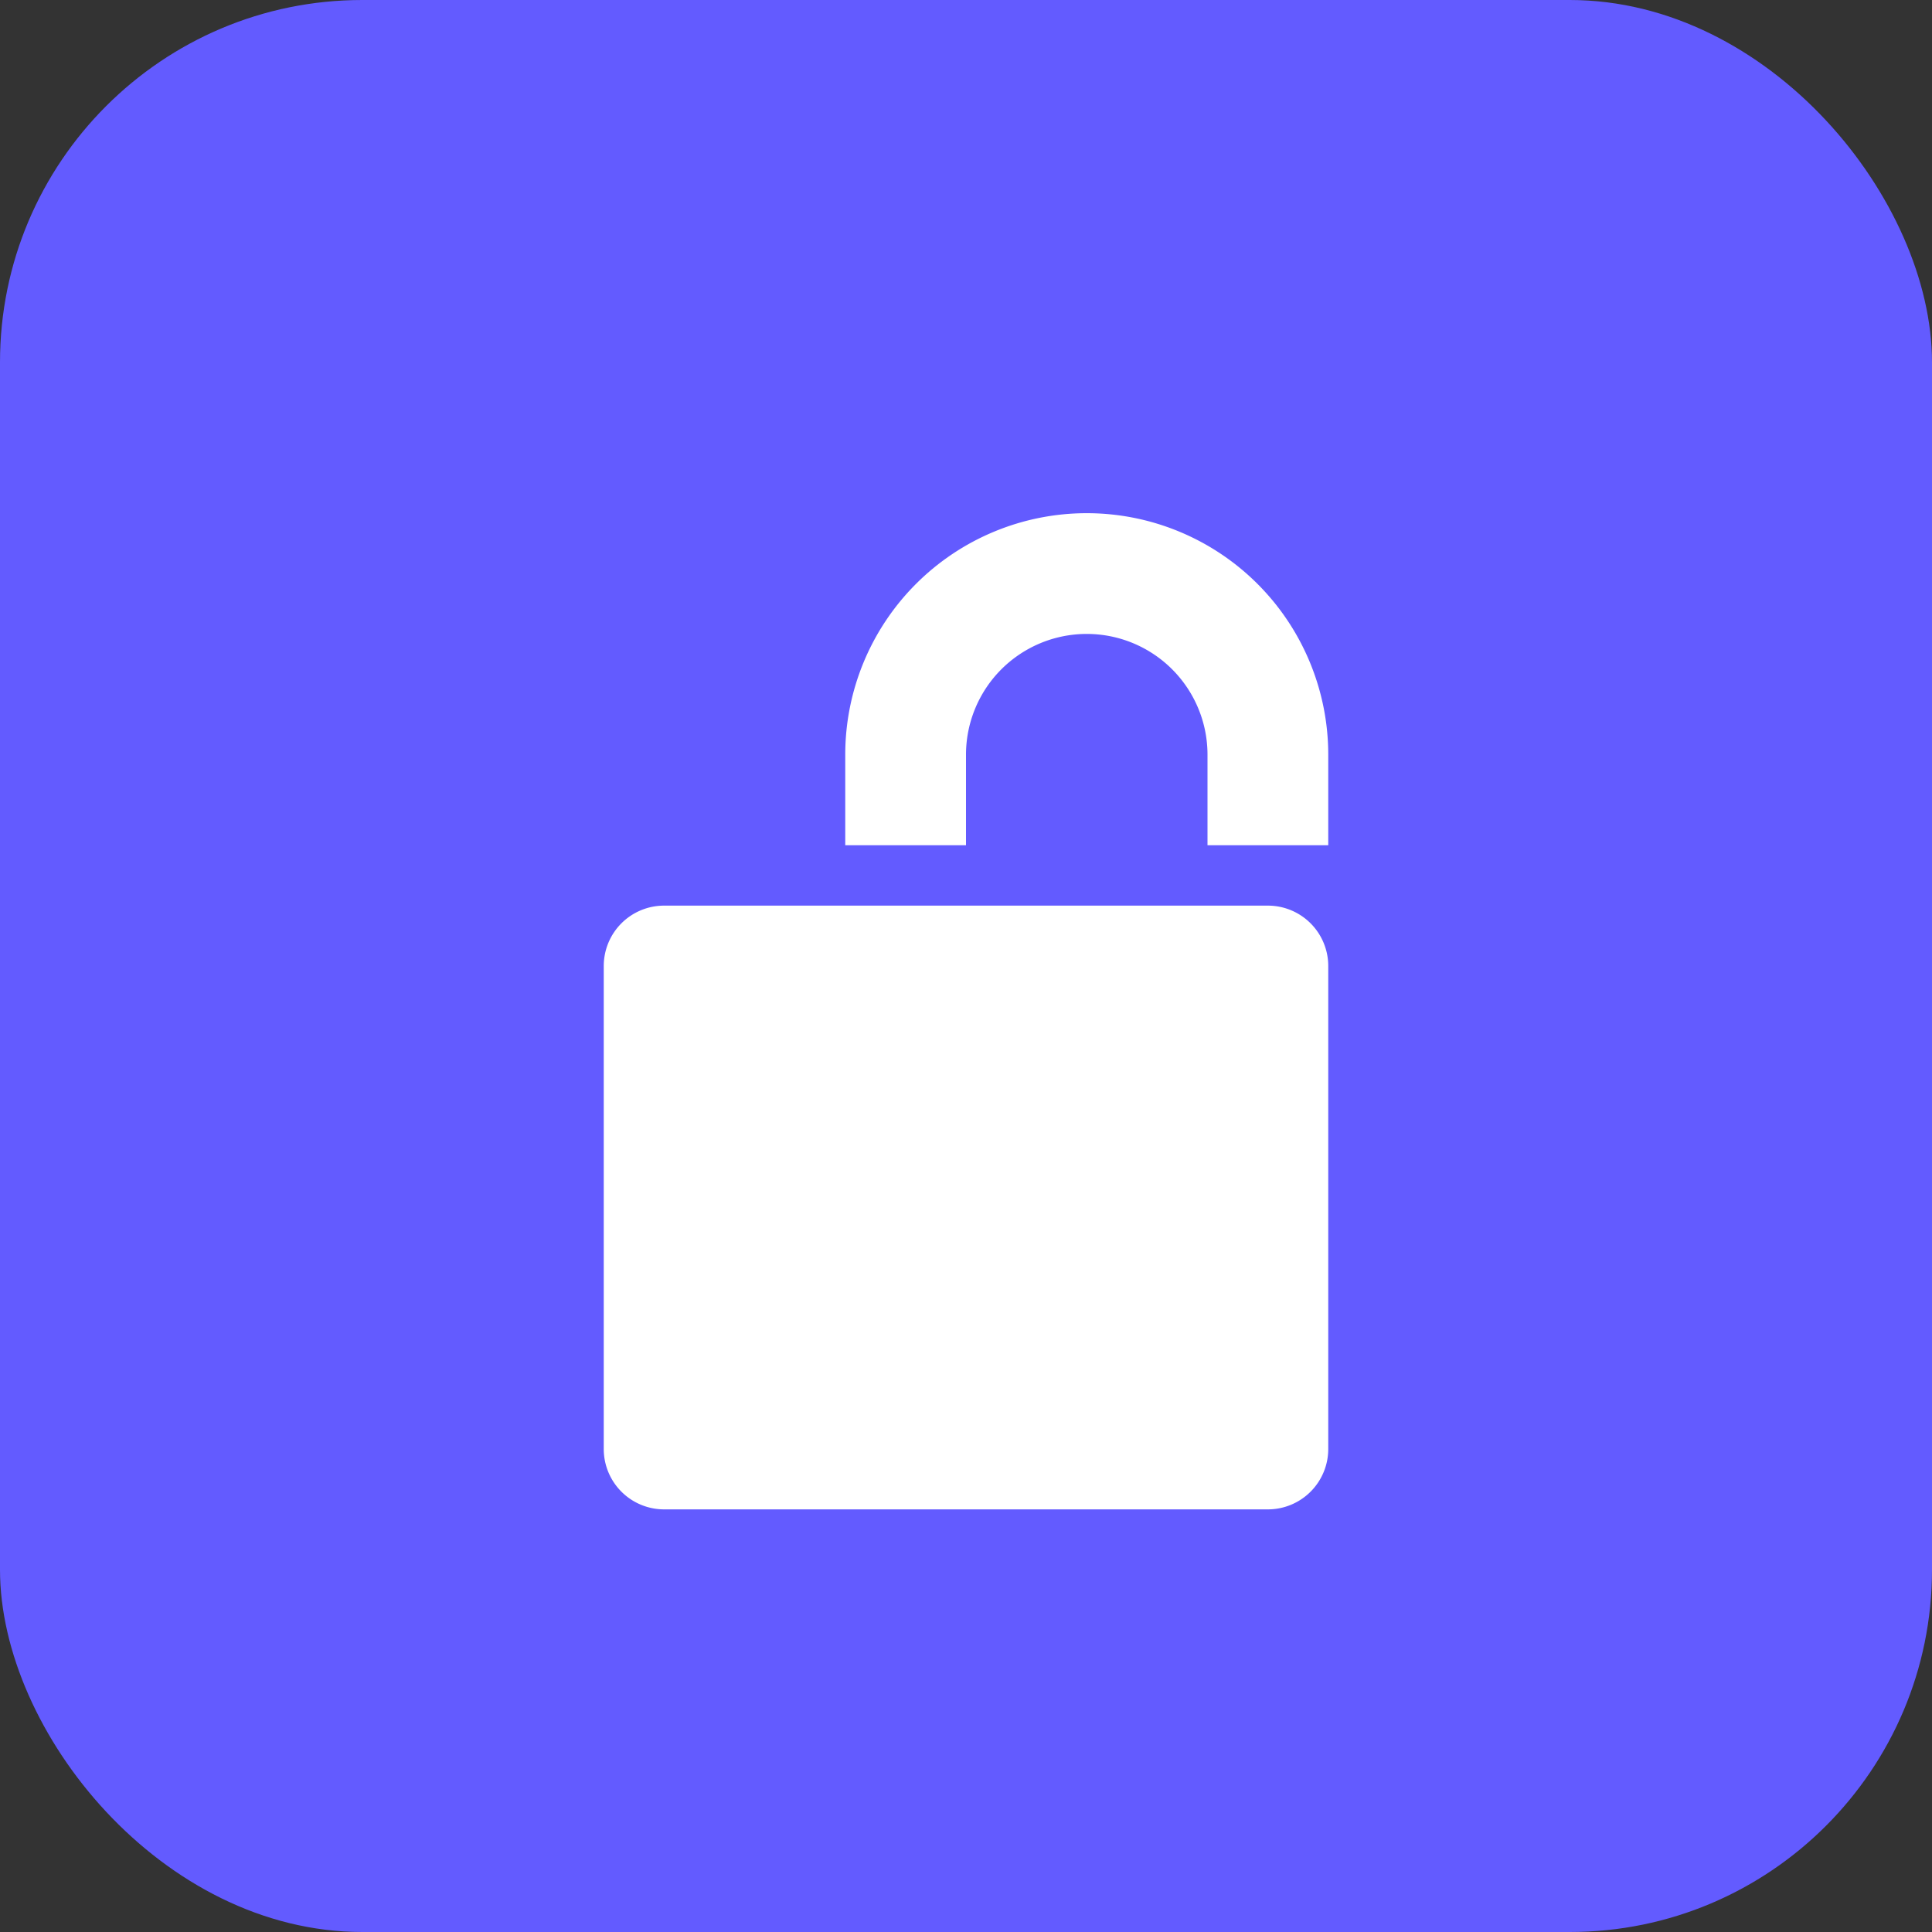 <svg xmlns="http://www.w3.org/2000/svg" viewBox="0 0 64 64">
	<rect x="0" y="0" width="64" height="64" fill="#333333" stroke="none"/>
	<rect width="64" height="64" rx="12" fill="#635bff" />
	<path
		d="M22 30h20a2 2 0 0 1 2 2v16a2 2 0 0 1-2 2H22a2 2 0 0 1-2-2V32a2 2 0 0 1 2-2zm6-2v-3a8 8 0 0 1 16 0v3h-4v-3a4 4 0 1 0-8 0v3h-4z"
		fill="#ffffff" />
</svg>